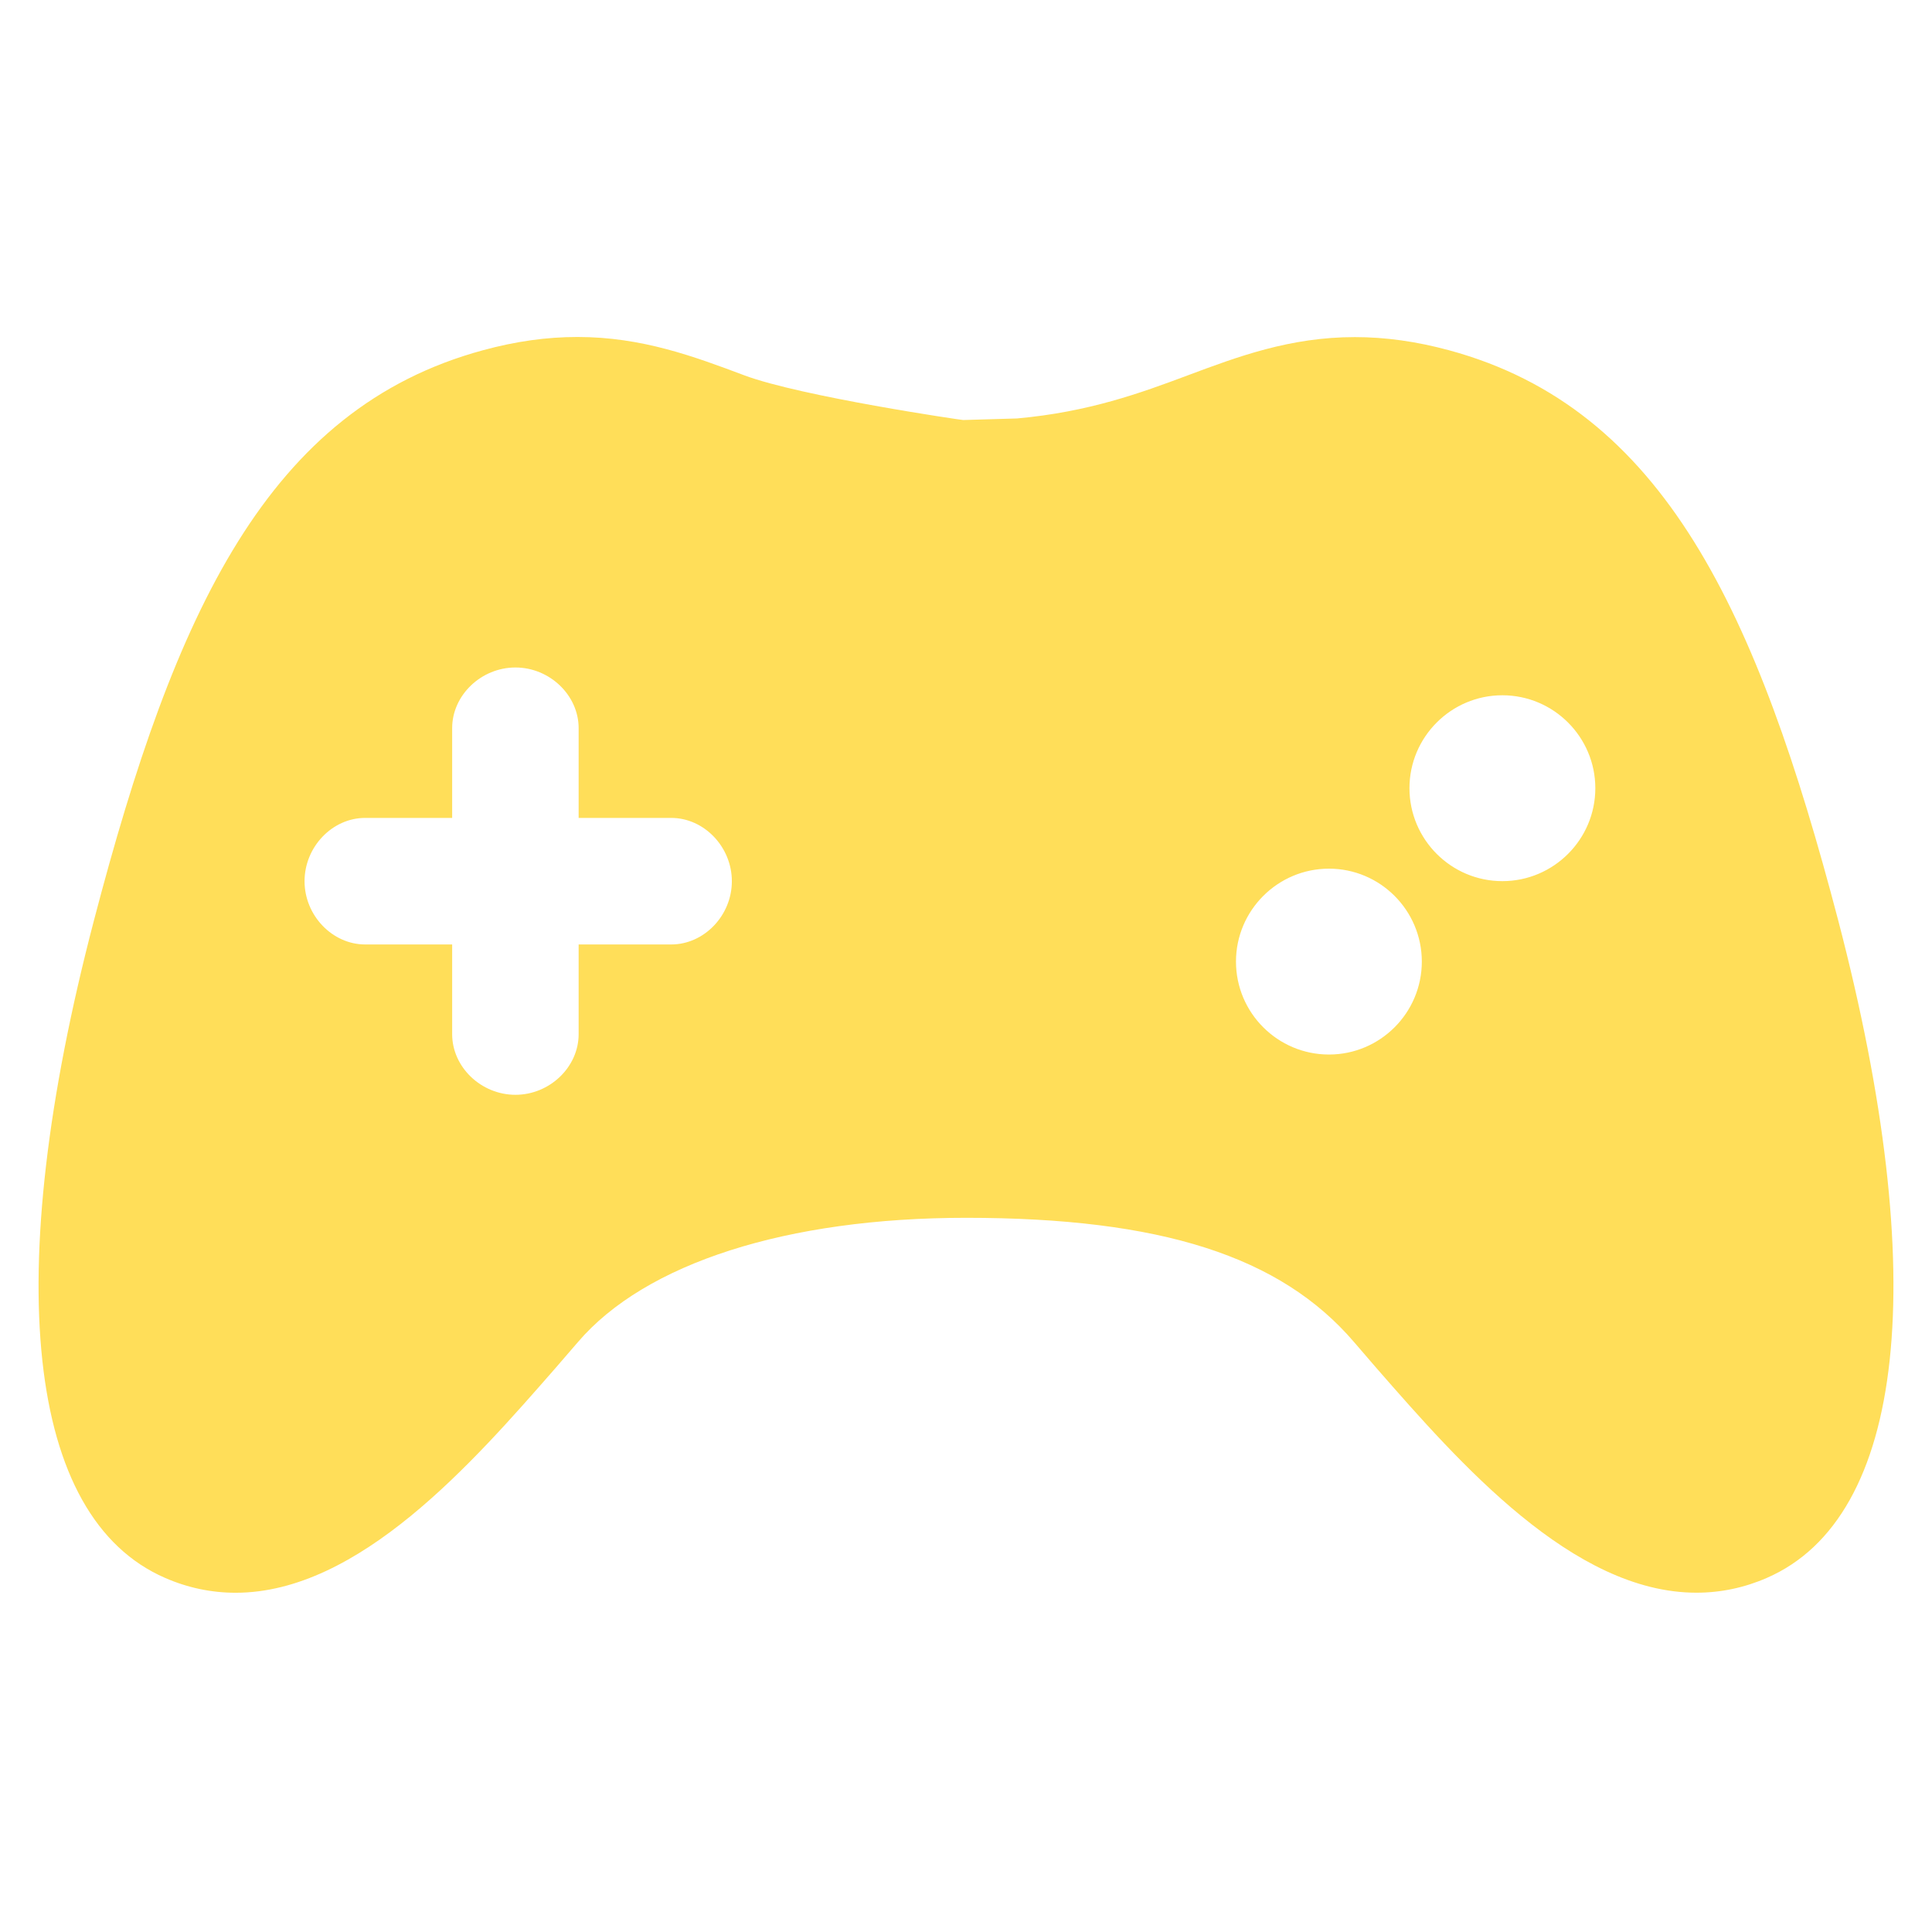 <svg version="1.0" preserveAspectRatio="xMidYMid meet" height="1080" viewBox="0 0 810 810" zoomAndPan="magnify" width="1080" xmlns:xlink="http://www.w3.org/1999/xlink" xmlns="http://www.w3.org/2000/svg"><defs><clipPath id="f8e8c6e1de"><path clip-rule="nonzero" d="M 16 141.383 L 794 141.383 L 794 668 L 16 668 Z M 16 141.383"></path></clipPath></defs><g clip-path="url(#f8e8c6e1de)"><path fill-rule="nonzero" fill-opacity="1" d="M 770.672 385.844 C 736.746 256.449 697.648 171.328 607.586 146.867 C 593.836 143.148 580.895 141.332 568.012 141.332 C 540.832 141.332 518.973 149.516 497.773 157.445 C 478.277 164.738 456.504 172.73 426.383 175.438 L 403.84 176.098 C 403.84 176.219 335.758 166.242 312.059 157.359 C 290.977 149.453 269.152 141.281 242.098 141.281 C 229.18 141.281 216.211 143.098 202.477 146.844 C 112.34 171.316 73.254 256.426 39.402 385.832 C 0.145 535.719 11.004 636.188 69.168 661.523 C 78.633 665.672 88.613 667.77 98.785 667.77 C 150.508 667.77 198.07 613.398 232.812 573.656 L 242.27 562.703 C 270.594 529.57 329.93 510.574 405.023 510.574 C 486.695 510.574 536.895 526.652 567.758 562.75 L 577.223 573.73 C 611.93 613.426 659.453 667.746 711.215 667.746 C 721.449 667.746 731.391 665.648 740.797 661.523 C 798.973 636.199 809.84 535.73 770.672 385.844 Z M 281.426 395.969 L 242.598 395.969 L 242.598 433.578 C 242.598 447.375 230.461 459 216.102 459 C 201.707 459 189.57 447.375 189.57 433.578 L 189.57 395.969 L 153.094 395.969 C 139.336 395.969 127.684 383.816 127.684 369.449 C 127.684 355.055 139.324 342.914 153.094 342.914 L 189.57 342.914 L 189.57 305.27 C 189.57 291.496 201.719 279.848 216.102 279.848 C 230.461 279.848 242.598 291.496 242.598 305.27 L 242.598 342.914 L 281.426 342.914 C 295.176 342.914 306.836 355.055 306.836 369.449 C 306.848 383.832 295.188 395.969 281.426 395.969 Z M 557.18 442.117 C 535.672 442.117 518.191 424.648 518.191 403.152 C 518.191 381.66 535.711 364.191 557.18 364.191 C 578.648 364.191 596.105 381.672 596.105 403.152 C 596.105 424.648 578.637 442.117 557.18 442.117 Z M 629.871 369.422 C 608.379 369.422 590.922 351.93 590.922 330.449 C 590.922 308.977 608.402 291.496 629.871 291.496 C 651.344 291.496 668.836 308.977 668.848 330.449 C 668.848 351.941 651.344 369.422 629.871 369.422 Z M 629.871 369.422" fill="#ffde59"></path></g></svg>